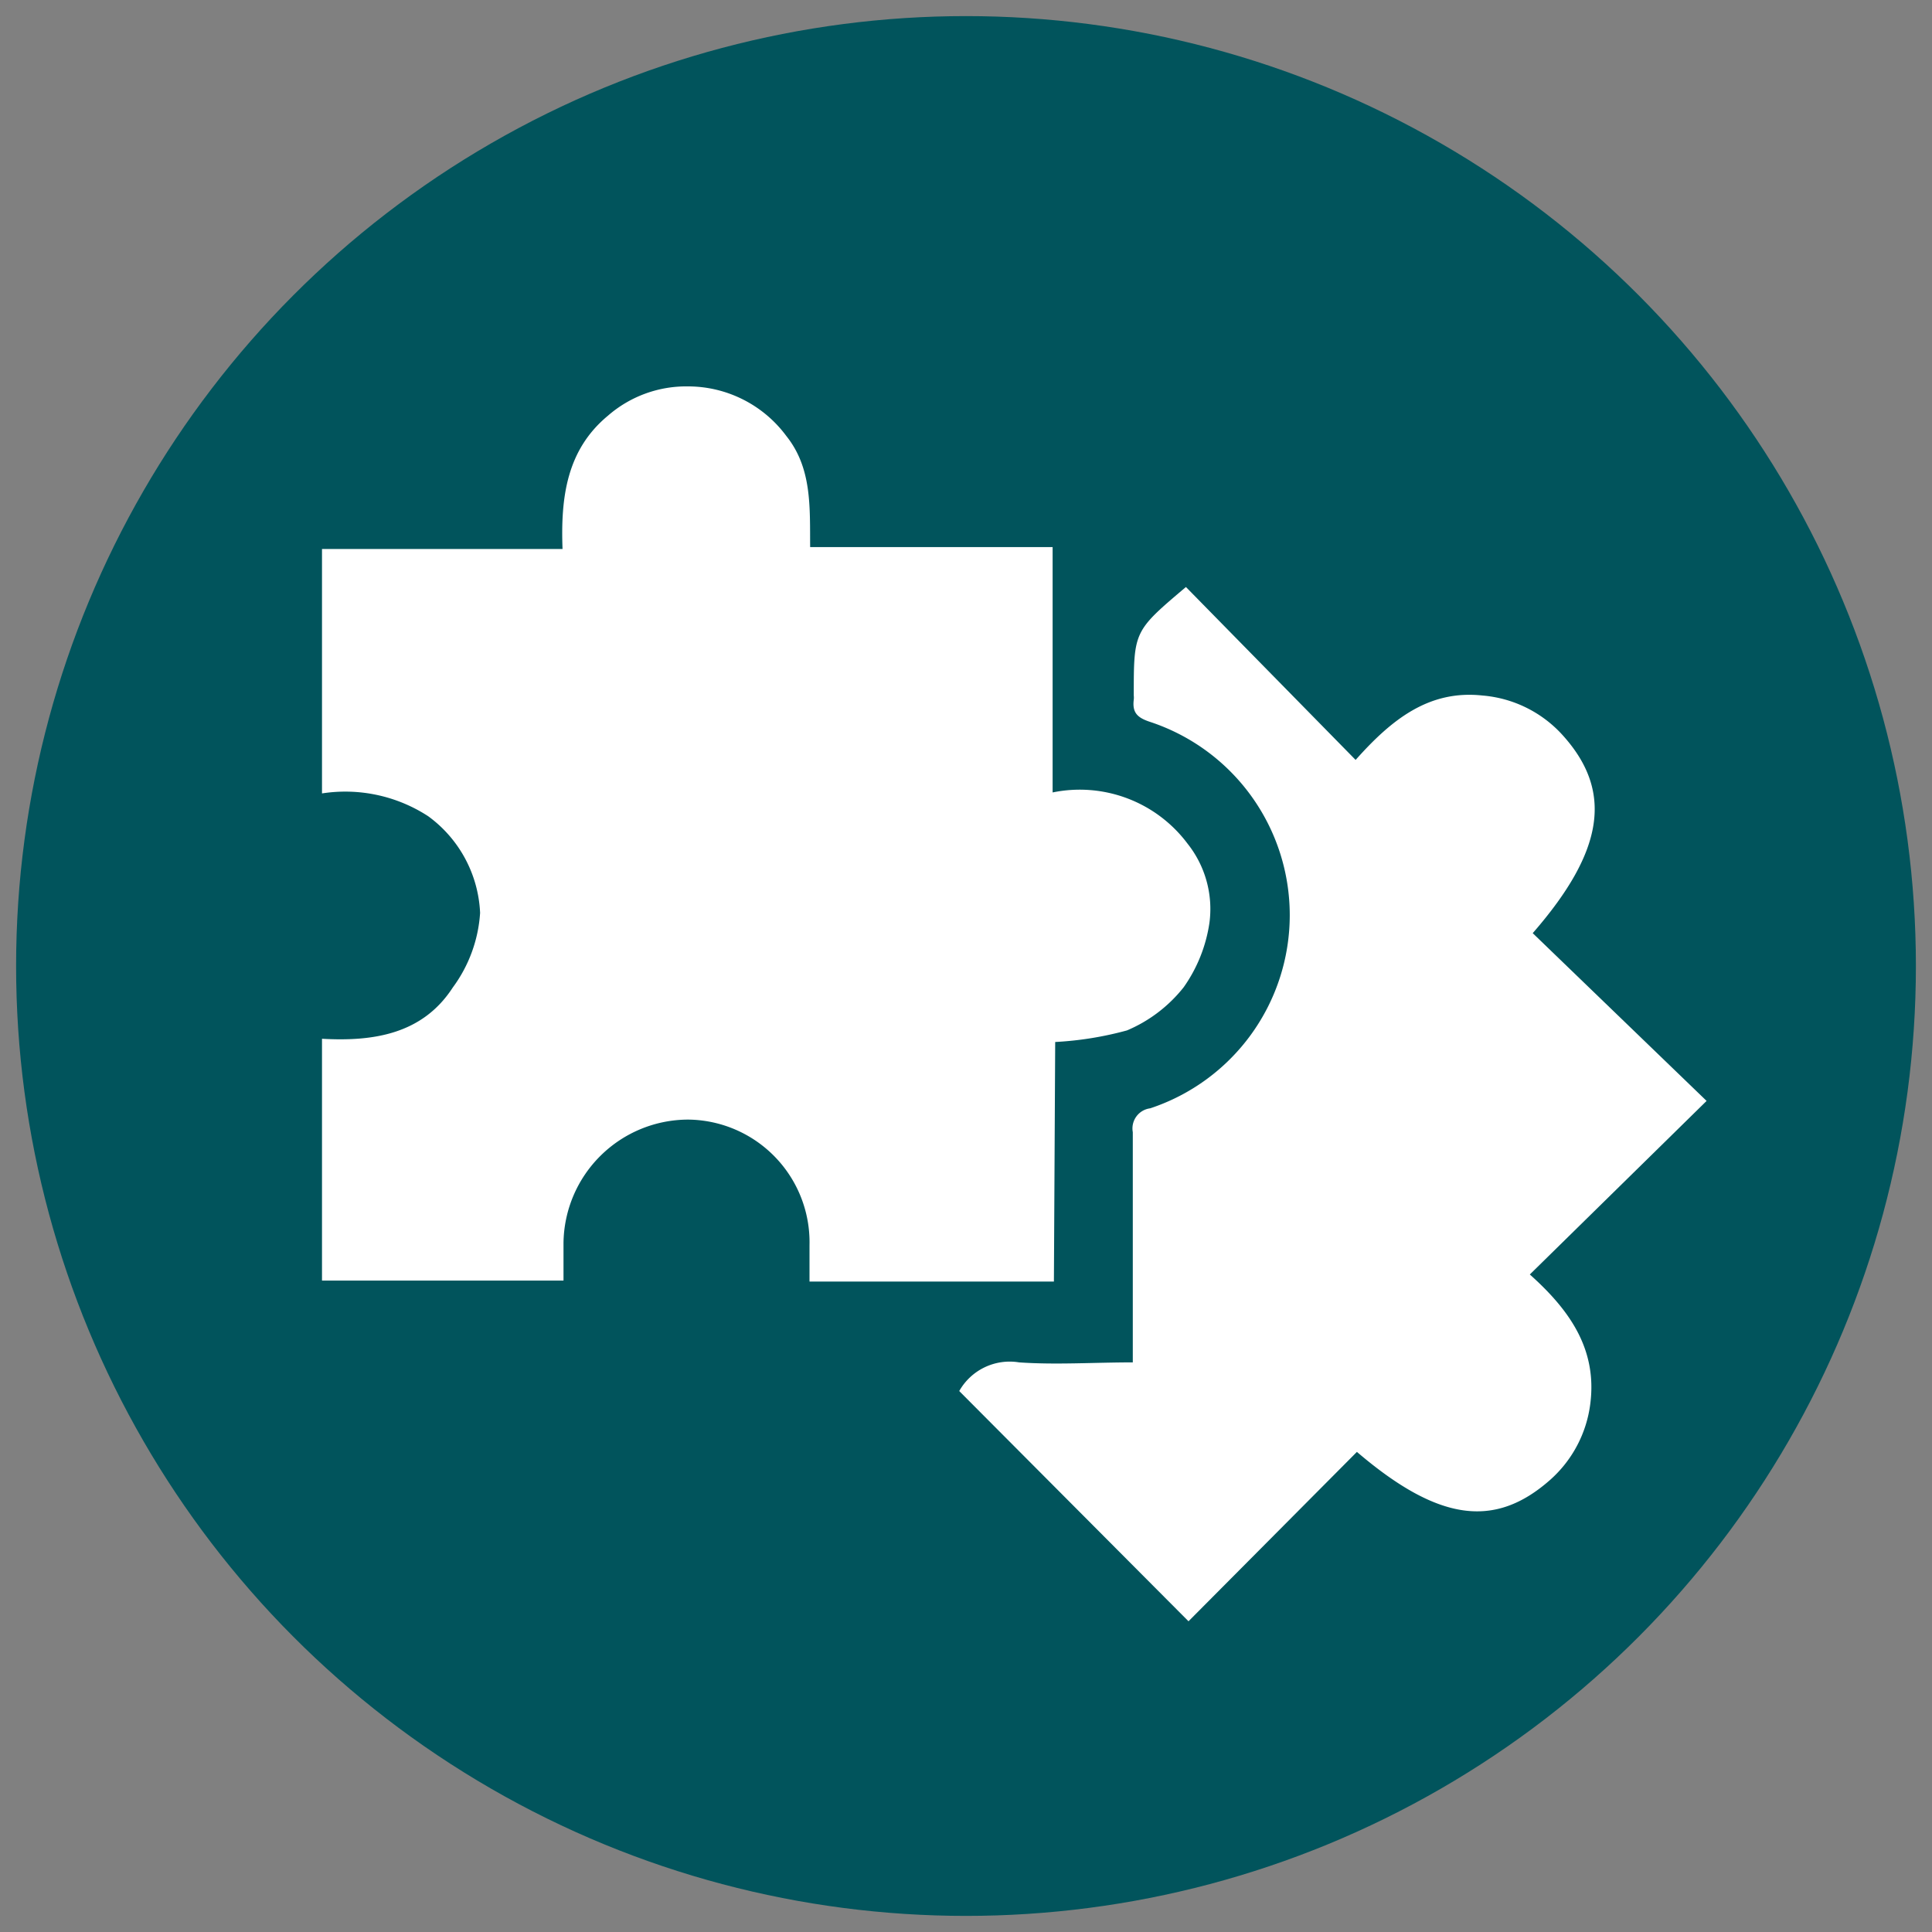<svg id="Layer_1" data-name="Layer 1" xmlns="http://www.w3.org/2000/svg" viewBox="0 0 60 60"><rect x="0" y="0" width="60" height="60" fill="#808080" stroke="none"/><defs><style>.cls-1{fill:#01545c;}.cls-2{fill:#fff;}</style></defs><circle class="cls-1" cx="30" cy="30" r="29.5"/><path class="cls-2" d="M32.73,39.8H25.14c0-.39,0-.76,0-1.13a3.81,3.81,0,0,0-3.76-3.9A3.88,3.88,0,0,0,17.5,38.6c0,.37,0,.75,0,1.17H10V32.26c1.59.09,3.12-.14,4.06-1.59a4.37,4.37,0,0,0,.85-2.32,3.93,3.93,0,0,0-1.61-3A4.72,4.72,0,0,0,10,24.64V17.05h7.47c-.06-1.61.13-3.08,1.41-4.14A3.7,3.7,0,0,1,21.37,12a3.8,3.8,0,0,1,3.05,1.54c.8,1,.73,2.21.74,3.45h7.53v7.62a4.18,4.18,0,0,1,4.19,1.59,3.26,3.26,0,0,1,.68,2.46,4.63,4.63,0,0,1-.8,2A4.45,4.45,0,0,1,35,32a10.5,10.5,0,0,1-2.23.36Z"/><path class="cls-2" d="M36.91,50.35,29.79,43.2a1.8,1.8,0,0,1,1.86-.89c1.15.08,2.31,0,3.53,0,0-.3,0-.54,0-.77,0-2.13,0-4.25,0-6.38a.63.63,0,0,1,.54-.74,6.32,6.32,0,0,0,0-12c-.4-.13-.56-.29-.51-.69a.57.57,0,0,0,0-.13c0-2,0-2,1.62-3.37L42.1,23.6c1.12-1.26,2.28-2.18,3.94-2a3.77,3.77,0,0,1,2.47,1.21c1.59,1.74,1.33,3.6-.91,6.17L53,34.19l-5.49,5.39c1.23,1.1,2.09,2.31,1.88,4a3.79,3.79,0,0,1-1.25,2.38c-1.72,1.52-3.47,1.29-6-.87Z"/></svg>